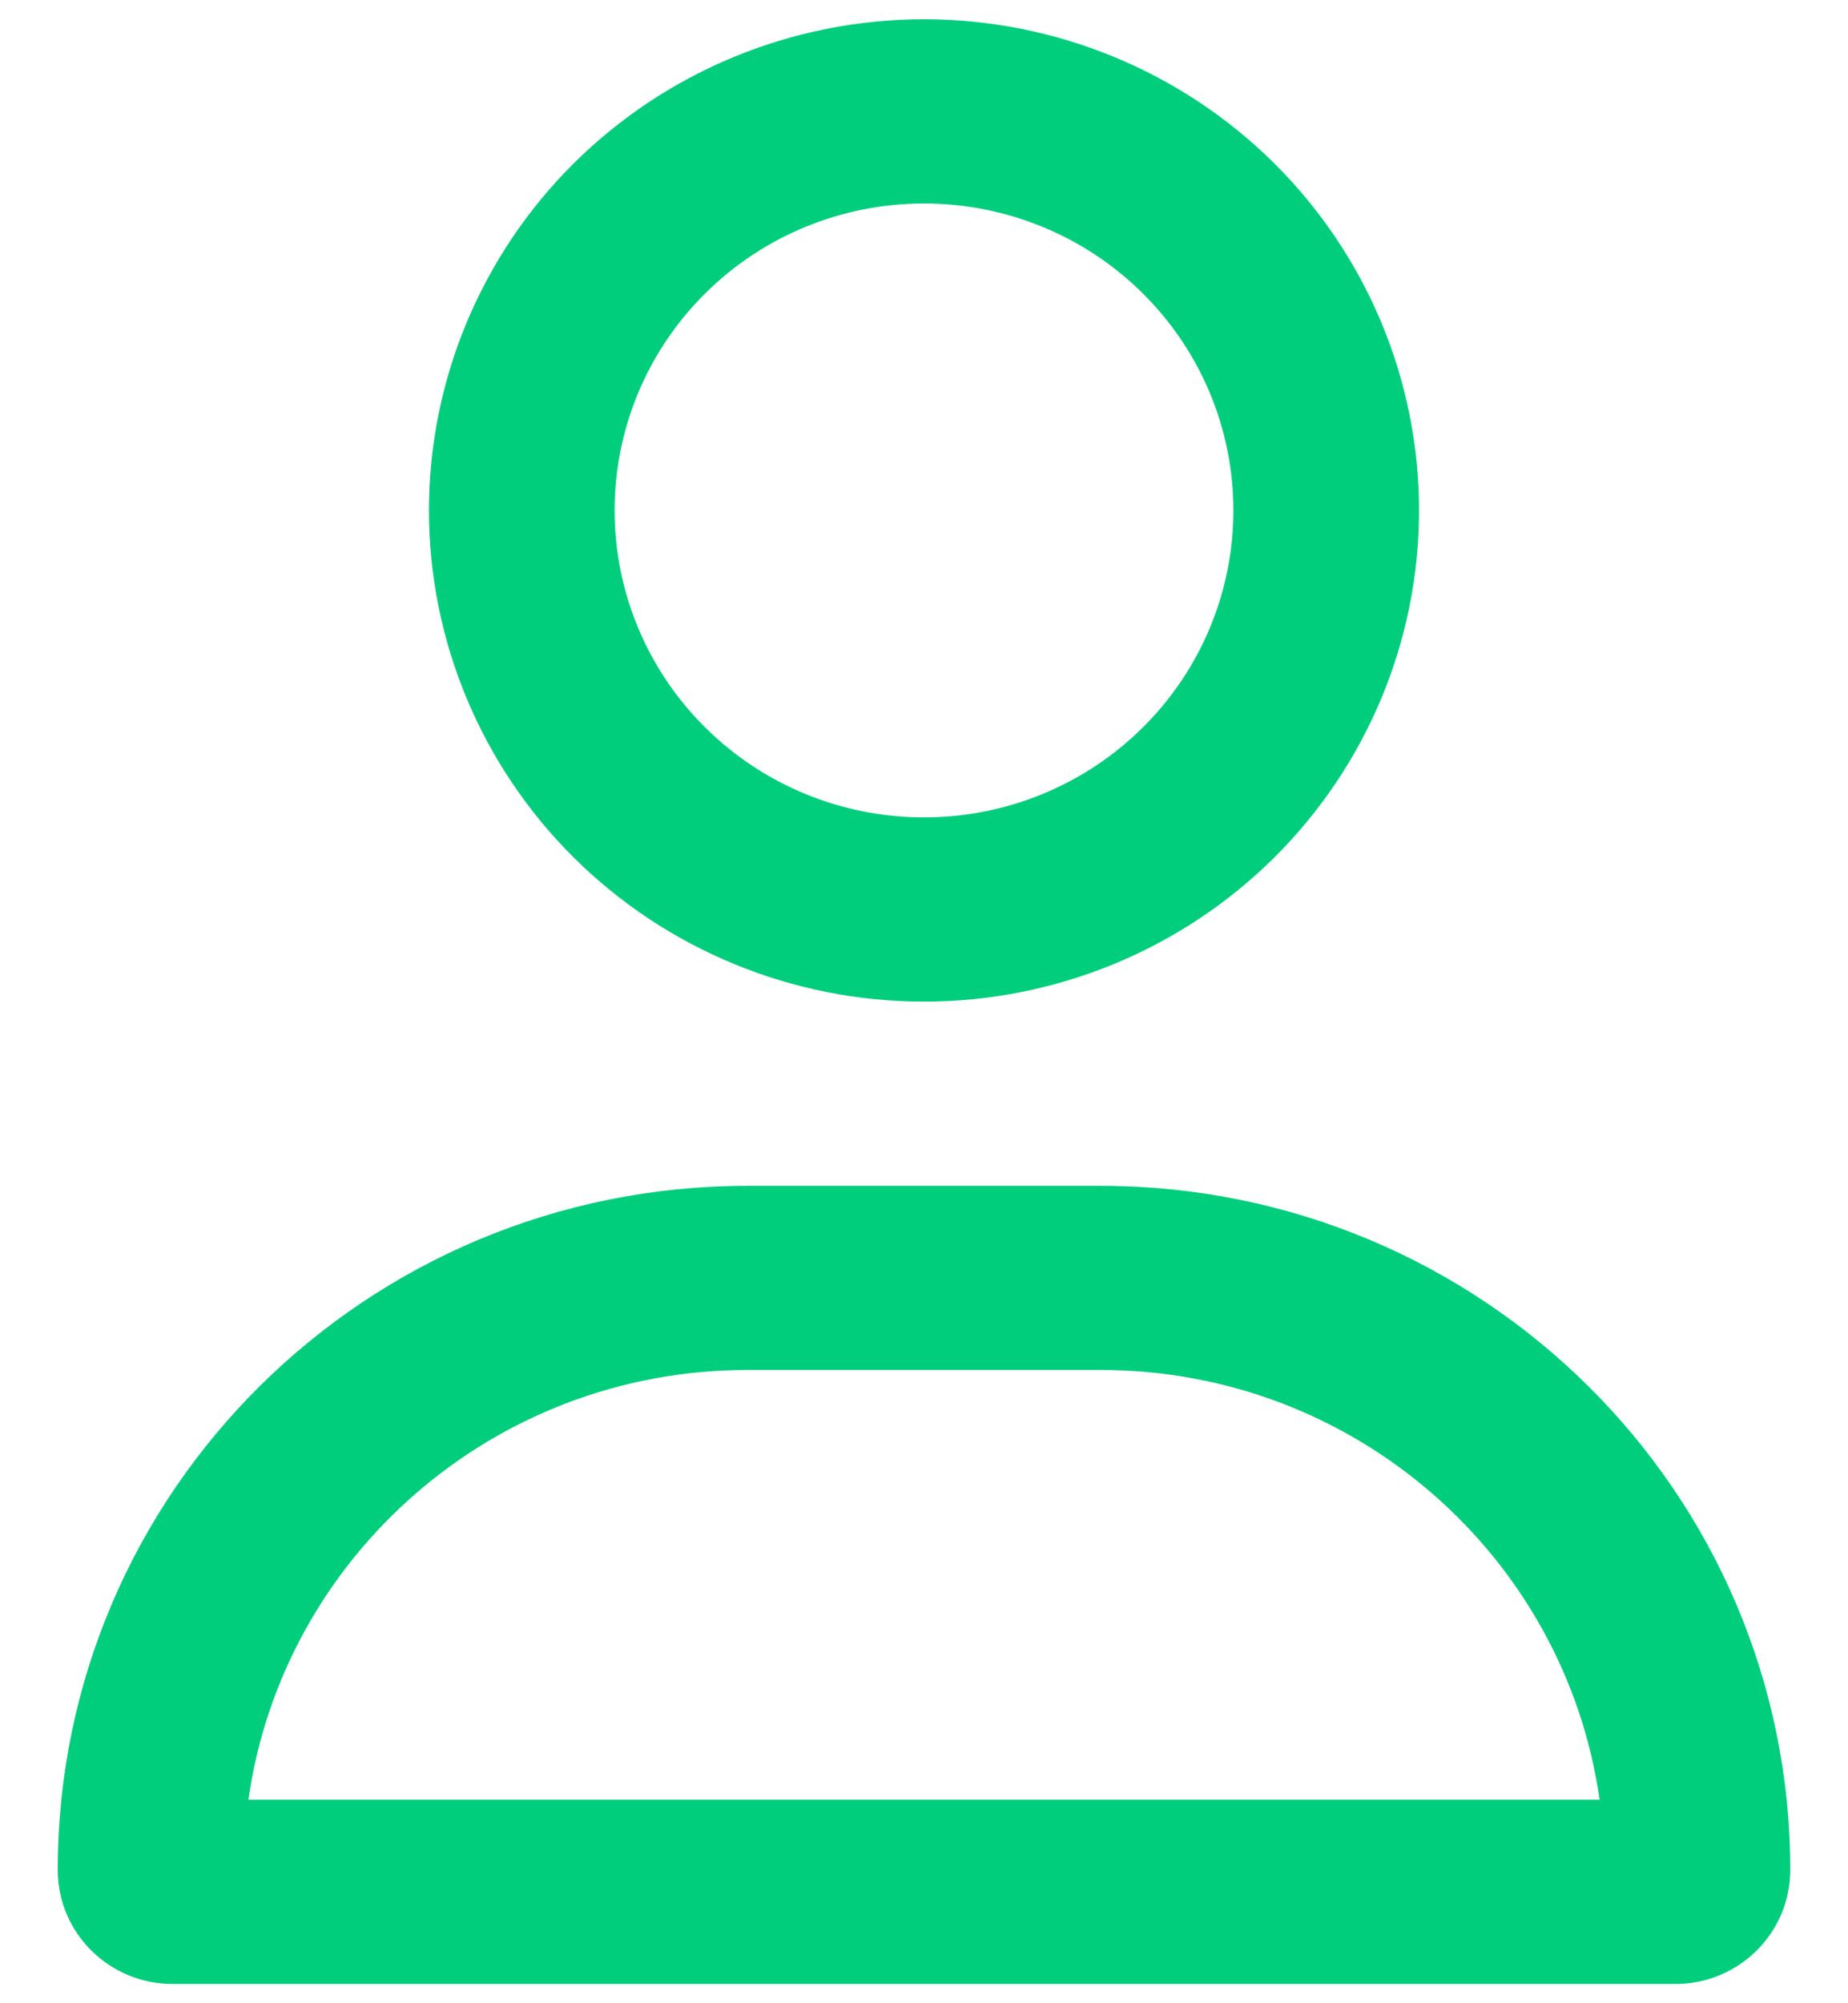 <svg width="24" height="26" viewBox="0 0 24 26" fill="none" xmlns="http://www.w3.org/2000/svg">
<g id="user-regular 1" clip-path="url(#clip0_246_133)">
<path id="Vector" d="M16.018 6.625C16.018 5.568 15.595 4.555 14.841 3.808C14.088 3.06 13.066 2.641 12 2.641C10.934 2.641 9.912 3.06 9.159 3.808C8.405 4.555 7.982 5.568 7.982 6.625C7.982 7.682 8.405 8.695 9.159 9.442C9.912 10.19 10.934 10.609 12 10.609C13.066 10.609 14.088 10.19 14.841 9.442C15.595 8.695 16.018 7.682 16.018 6.625ZM5.571 6.625C5.571 4.934 6.249 3.313 7.454 2.117C8.66 0.922 10.295 0.25 12 0.25C13.705 0.25 15.34 0.922 16.546 2.117C17.751 3.313 18.429 4.934 18.429 6.625C18.429 8.316 17.751 9.937 16.546 11.133C15.34 12.328 13.705 13 12 13C10.295 13 8.66 12.328 7.454 11.133C6.249 9.937 5.571 8.316 5.571 6.625ZM3.226 23.359H20.774C20.327 20.207 17.595 17.781 14.295 17.781H9.705C6.405 17.781 3.673 20.207 3.226 23.359ZM0.75 24.271C0.75 19.365 4.758 15.391 9.705 15.391H14.295C19.242 15.391 23.25 19.365 23.25 24.271C23.25 25.088 22.582 25.75 21.758 25.75H2.242C1.418 25.75 0.75 25.088 0.75 24.271Z" fill="#00CE7C"/>
</g>
<defs>
<clipPath id="clip0_246_133">
<rect width="22.5" height="25.5" fill="white" transform="translate(0.75 0.25)"/>
</clipPath>
</defs>
</svg>
